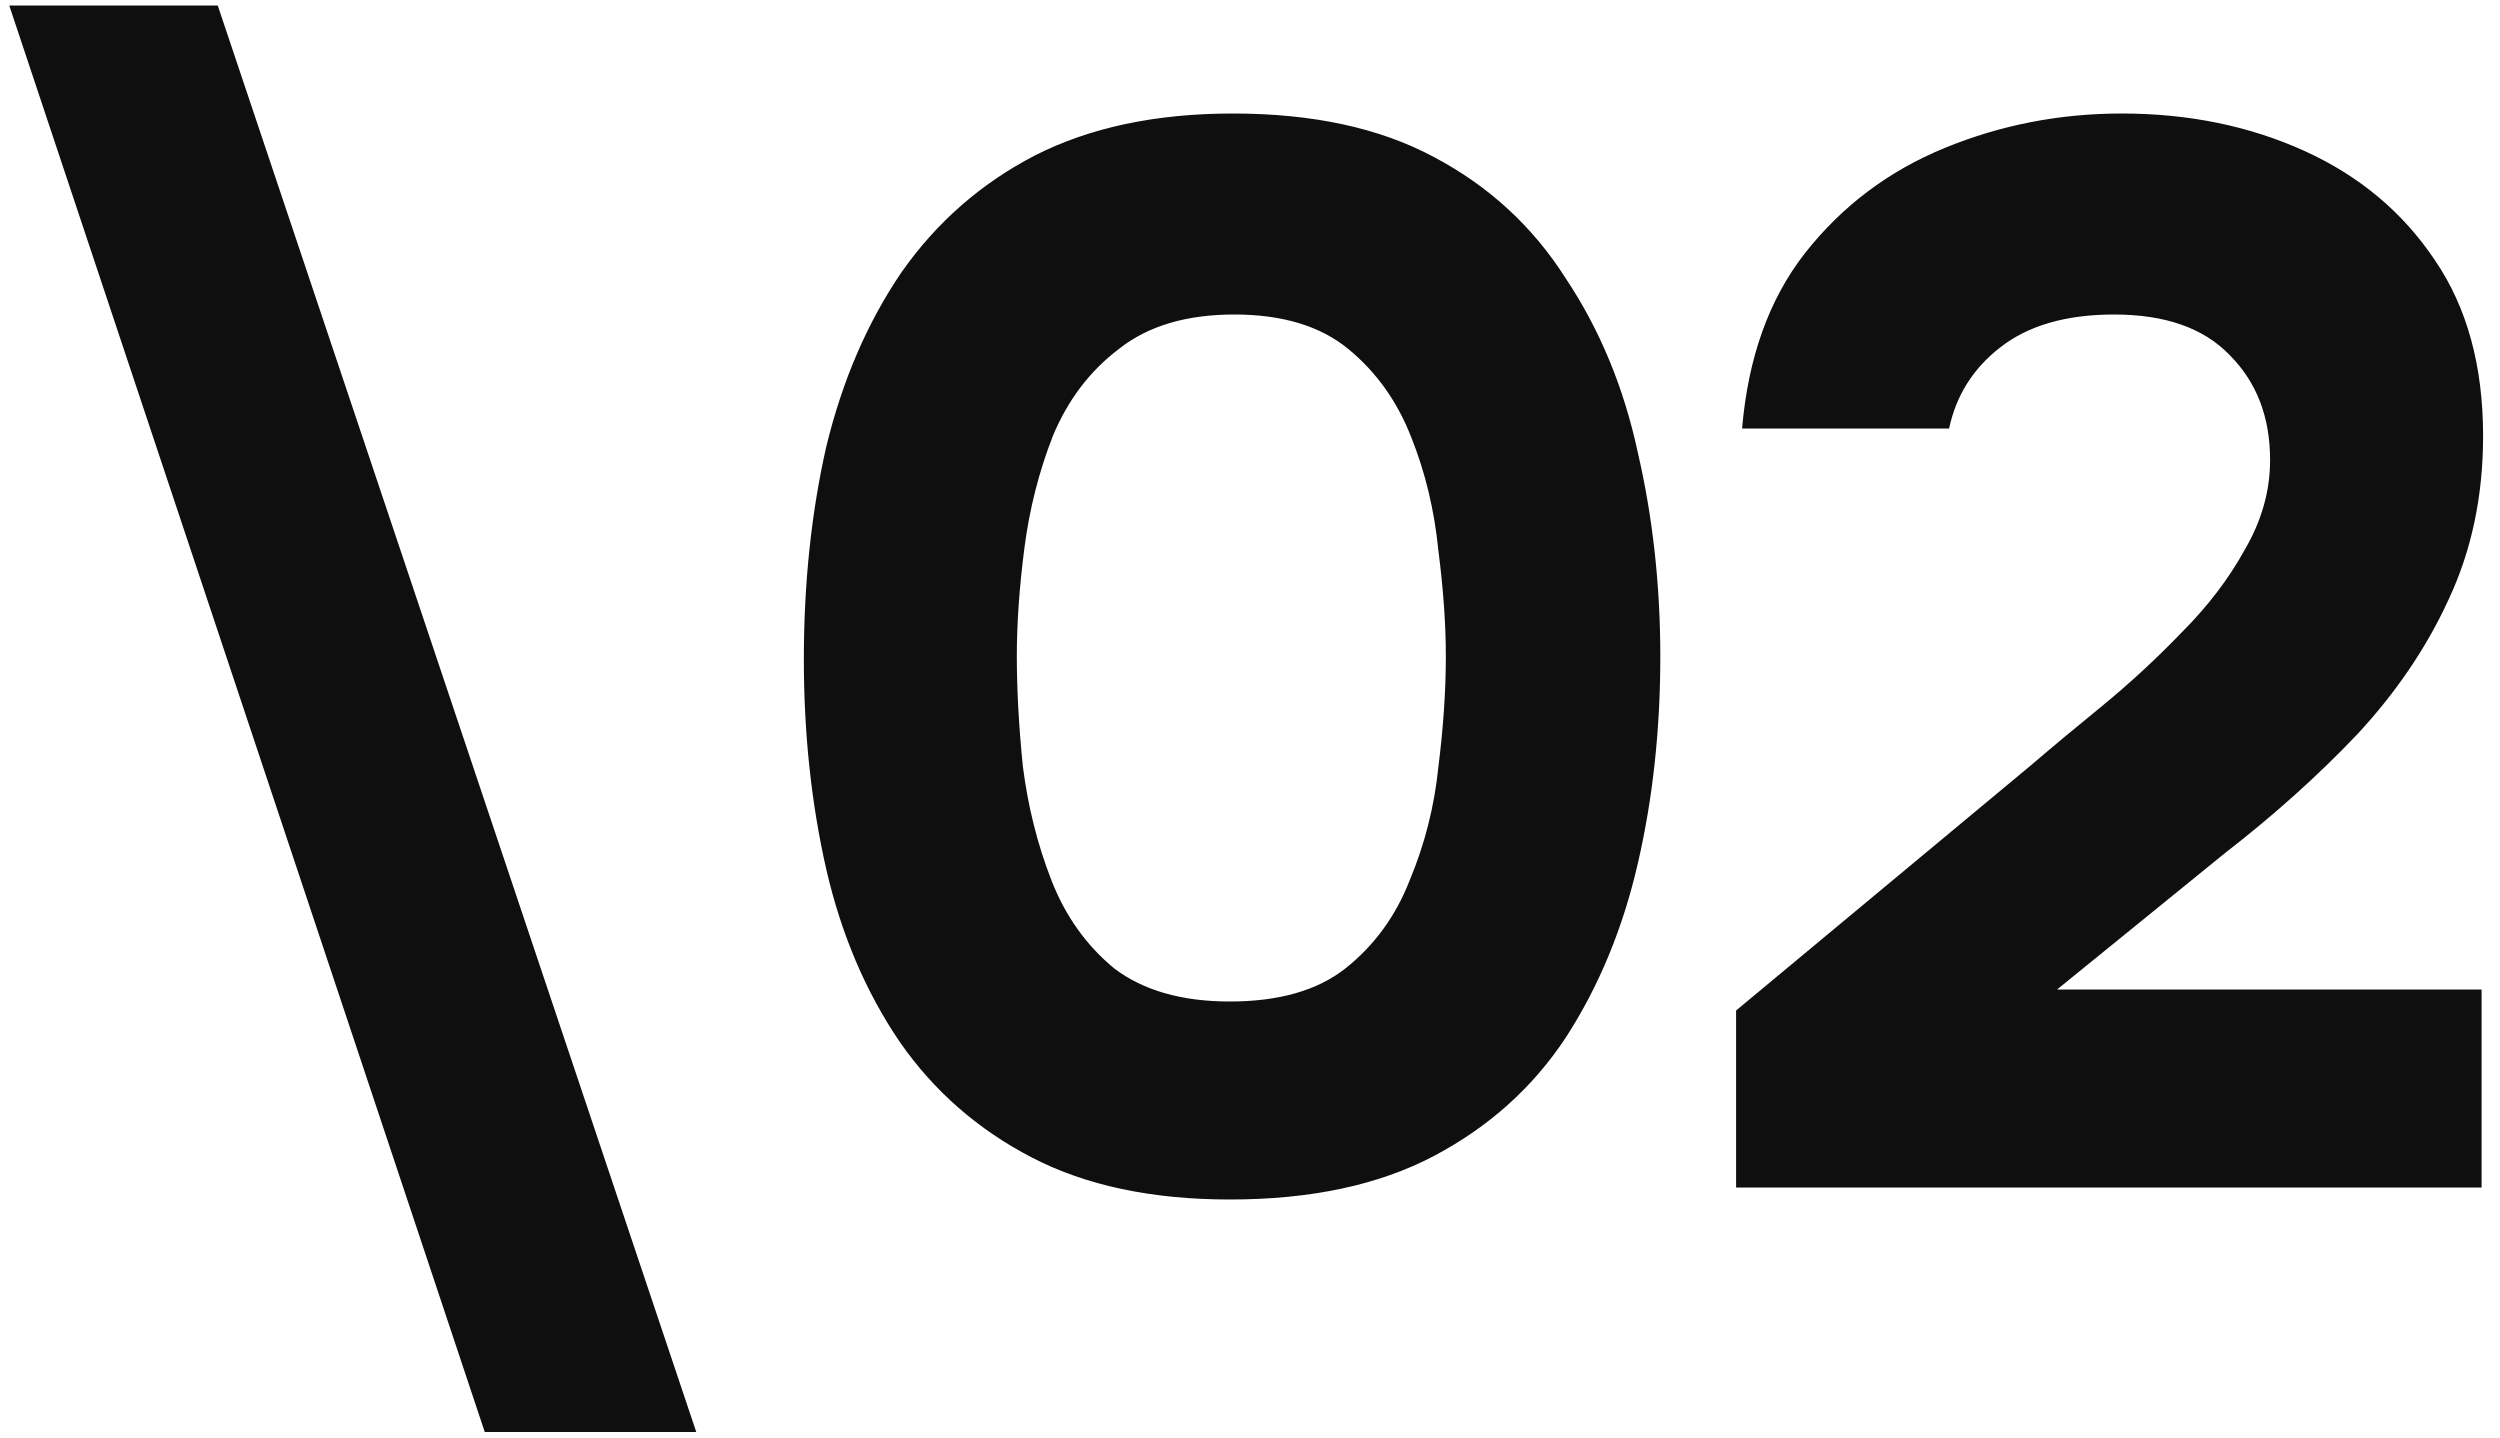 <svg width="80" height="46" viewBox="0 0 80 46" fill="none" xmlns="http://www.w3.org/2000/svg">
<path d="M15.512 45.824L0.296 0.176H6.968L22.28 45.824H15.512ZM39.355 38.384C36.858 38.384 34.746 37.936 33.019 37.04C31.291 36.144 29.883 34.912 28.794 33.344C27.706 31.744 26.922 29.904 26.442 27.824C25.962 25.712 25.723 23.472 25.723 21.104C25.723 18.672 25.962 16.4 26.442 14.288C26.954 12.176 27.755 10.32 28.843 8.72C29.962 7.12 31.387 5.872 33.114 4.976C34.874 4.08 36.986 3.632 39.45 3.632C42.011 3.632 44.154 4.096 45.883 5.024C47.642 5.952 49.05 7.248 50.106 8.912C51.194 10.544 51.962 12.4 52.41 14.48C52.891 16.56 53.13 18.736 53.13 21.008C53.13 23.344 52.891 25.552 52.41 27.632C51.931 29.712 51.163 31.568 50.106 33.2C49.05 34.8 47.642 36.064 45.883 36.992C44.123 37.92 41.947 38.384 39.355 38.384ZM39.355 32.048C40.922 32.048 42.154 31.696 43.05 30.992C43.978 30.256 44.666 29.312 45.114 28.16C45.594 27.008 45.898 25.808 46.026 24.56C46.187 23.28 46.267 22.096 46.267 21.008C46.267 19.984 46.187 18.848 46.026 17.6C45.898 16.32 45.611 15.12 45.163 14C44.715 12.848 44.042 11.904 43.147 11.168C42.251 10.432 41.035 10.064 39.498 10.064C37.962 10.064 36.73 10.432 35.803 11.168C34.874 11.872 34.17 12.8 33.691 13.952C33.242 15.104 32.938 16.304 32.779 17.552C32.618 18.8 32.538 19.952 32.538 21.008C32.538 22.064 32.602 23.232 32.73 24.512C32.891 25.792 33.194 27.008 33.642 28.16C34.09 29.312 34.763 30.256 35.658 30.992C36.587 31.696 37.819 32.048 39.355 32.048ZM55.555 38V32.336L64.963 24.512C65.635 23.936 66.403 23.296 67.267 22.592C68.163 21.856 69.011 21.072 69.811 20.24C70.643 19.408 71.315 18.528 71.827 17.6C72.371 16.672 72.643 15.712 72.643 14.72C72.643 13.344 72.211 12.224 71.347 11.36C70.515 10.496 69.283 10.064 67.651 10.064C66.115 10.064 64.899 10.416 64.003 11.12C63.139 11.792 62.595 12.656 62.371 13.712H55.747C55.939 11.44 56.611 9.568 57.763 8.096C58.947 6.592 60.435 5.472 62.227 4.736C64.019 4 65.907 3.632 67.891 3.632C70.035 3.632 71.987 4.032 73.747 4.832C75.507 5.632 76.899 6.8 77.923 8.336C78.947 9.84 79.459 11.712 79.459 13.952C79.459 15.872 79.091 17.616 78.355 19.184C77.651 20.72 76.675 22.16 75.427 23.504C74.179 24.816 72.771 26.08 71.203 27.296L65.827 31.664H79.411V38H55.555Z" fill="#0F0F0F"/>
</svg>
